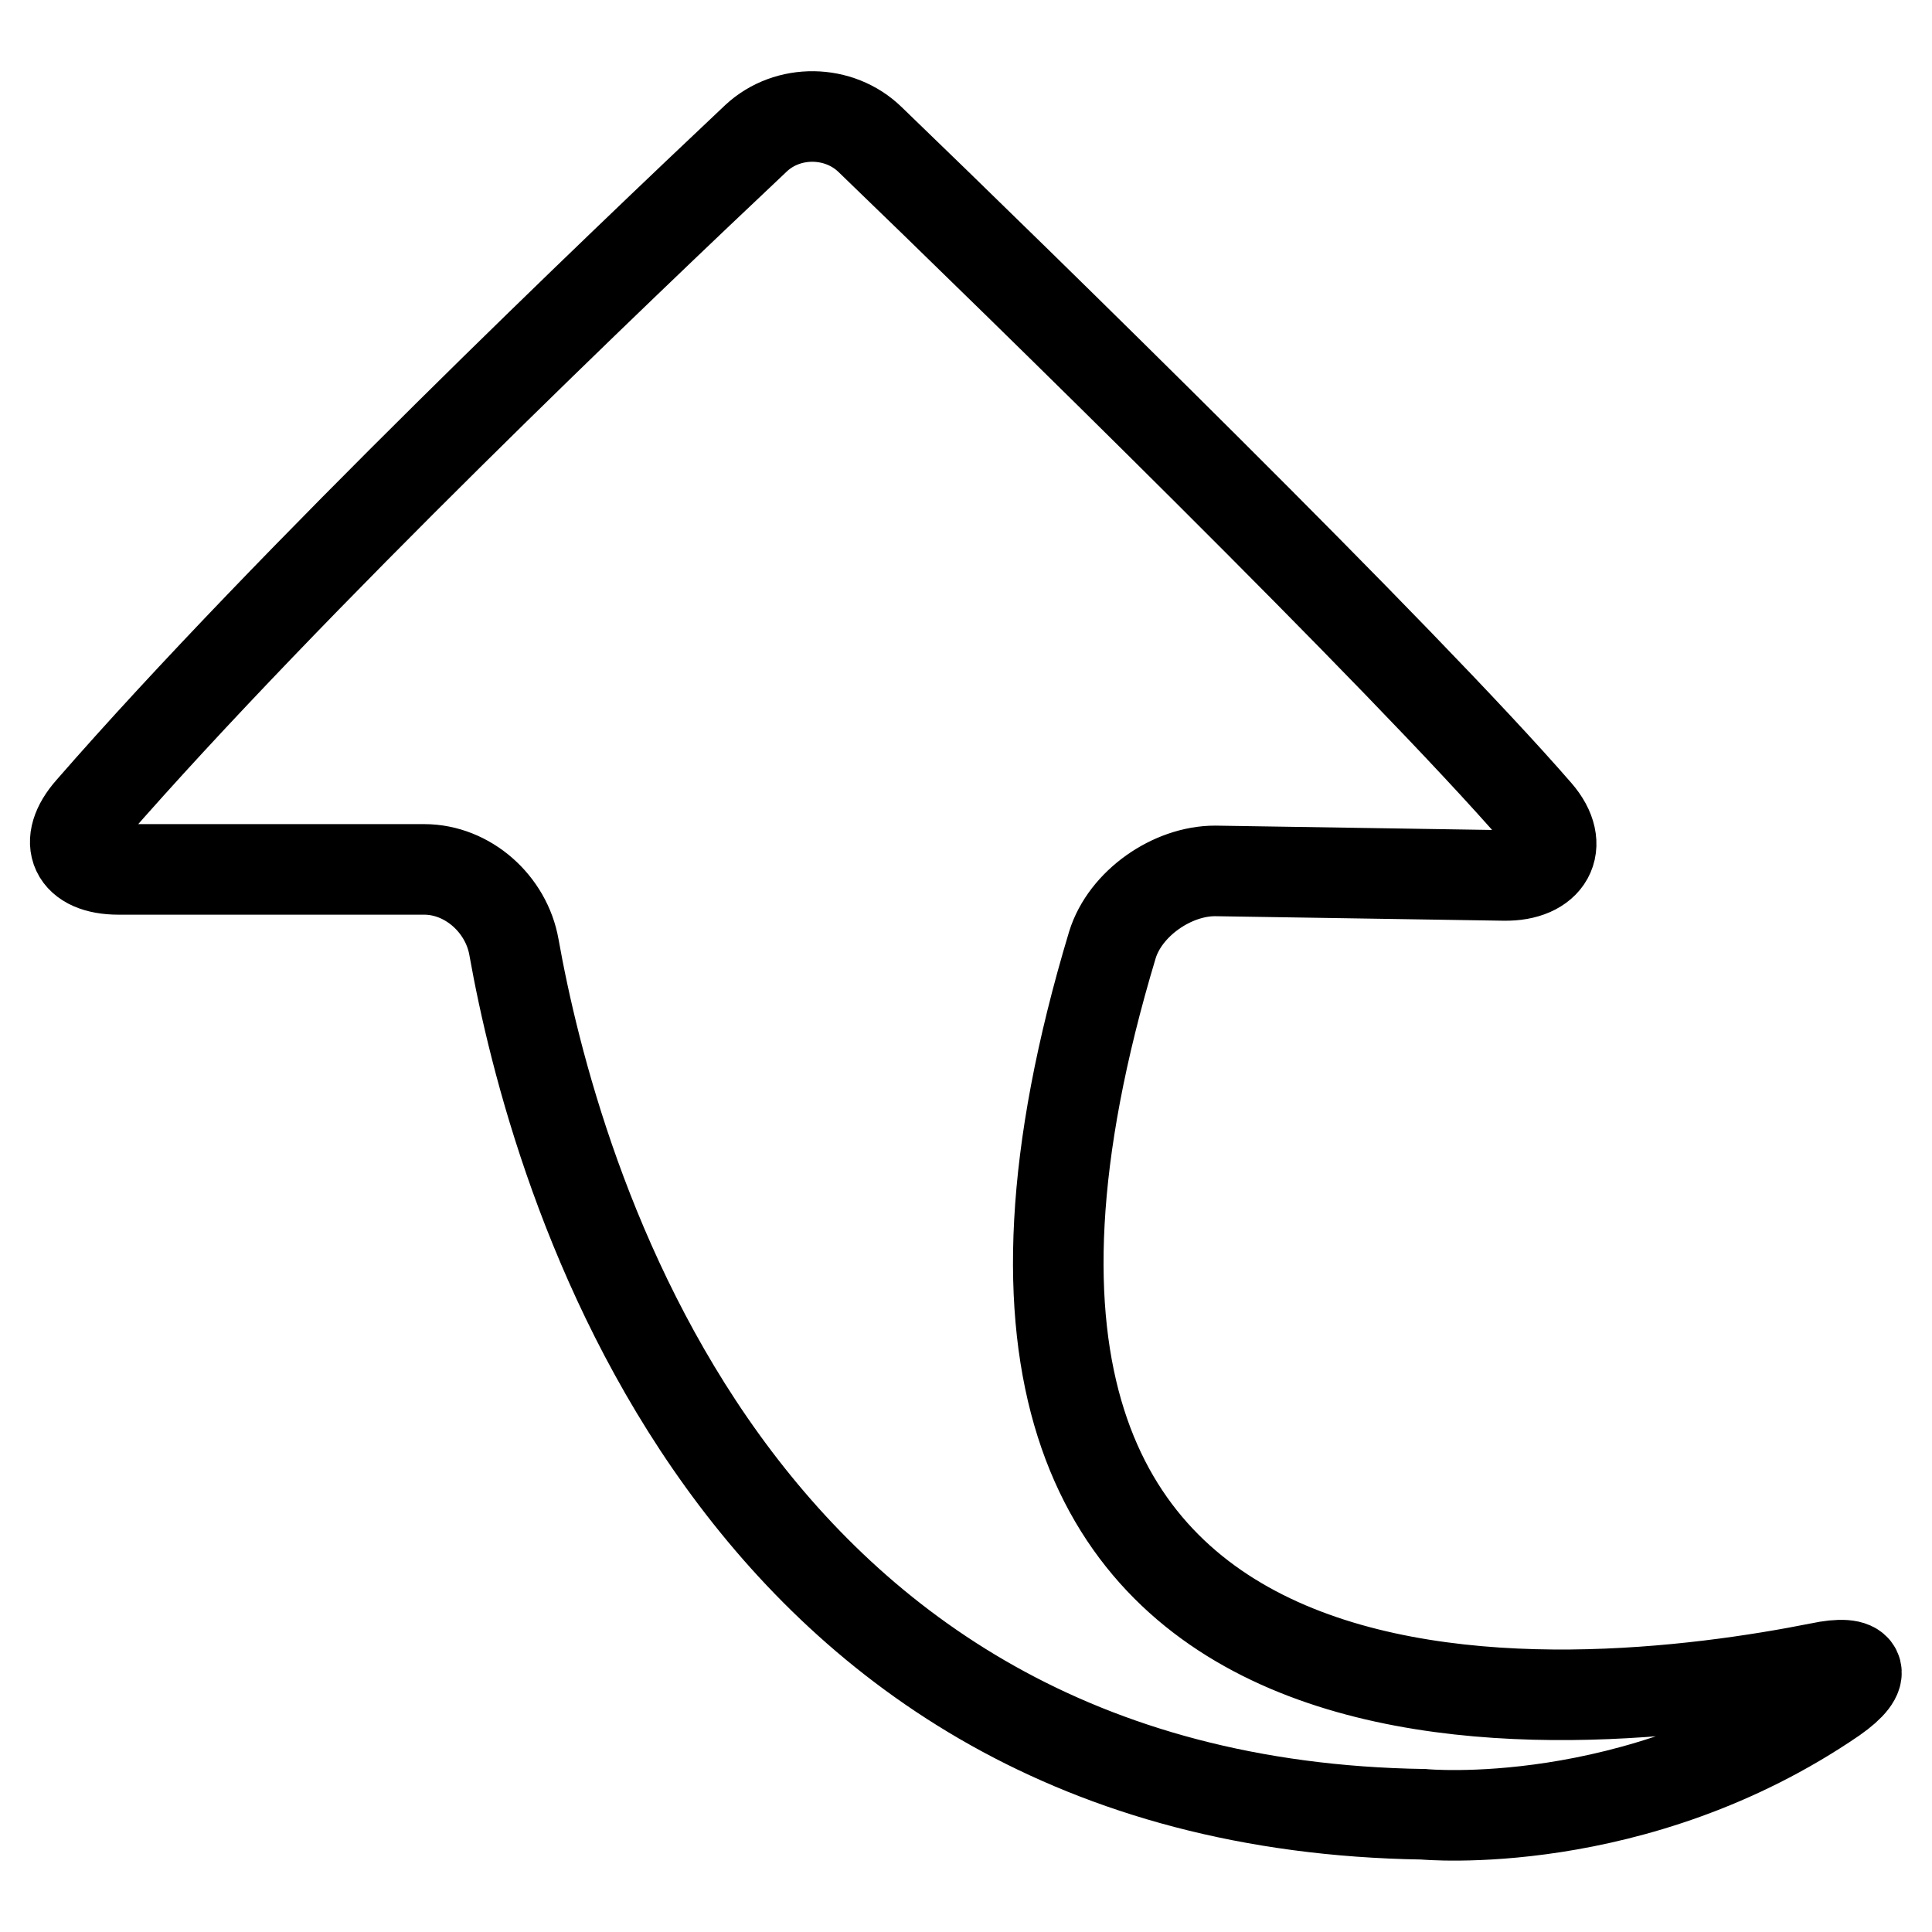 <?xml version="1.0" encoding="utf-8"?>
<!-- Svg Vector Icons : http://www.onlinewebfonts.com/icon -->
<!DOCTYPE svg PUBLIC "-//W3C//DTD SVG 1.1//EN" "http://www.w3.org/Graphics/SVG/1.1/DTD/svg11.dtd">
<svg version="1.1" xmlns="http://www.w3.org/2000/svg" xmlns:xlink="http://www.w3.org/1999/xlink" x="0px" y="0px" viewBox="0 0 256 256" enable-background="new 0 0 256 256" xml:space="preserve">
<g><g><g><path stroke-width="12" fill-opacity="0" stroke="#000000"  d="M100.2,18.3C82.6,34.9,38.4,77,12,107.3c-3.8,4.3-2.1,7.9,3.7,7.9h40.5c5.8,0,10.9,4.6,11.9,10.3c5.3,29.7,28.2,113.5,120.5,114.9c0,0,28,2.7,54.4-15.4c4.7-3.3,3.7-5.2-1.9-4c-32.1,6.4-127.6,16.8-93.7-95.8c1.7-5.5,7.9-9.8,13.6-9.8l38.3,0.6c5.8,0.1,8.2-3.9,4.4-8.3c-17.6-20.3-69-70.5-88.4-89.2C111.2,14.5,104.4,14.4,100.2,18.3z"/></g><g></g><g></g><g></g><g></g><g></g><g></g><g></g><g></g><g></g><g></g><g></g><g></g><g></g><g></g><g></g></g></g>
</svg>